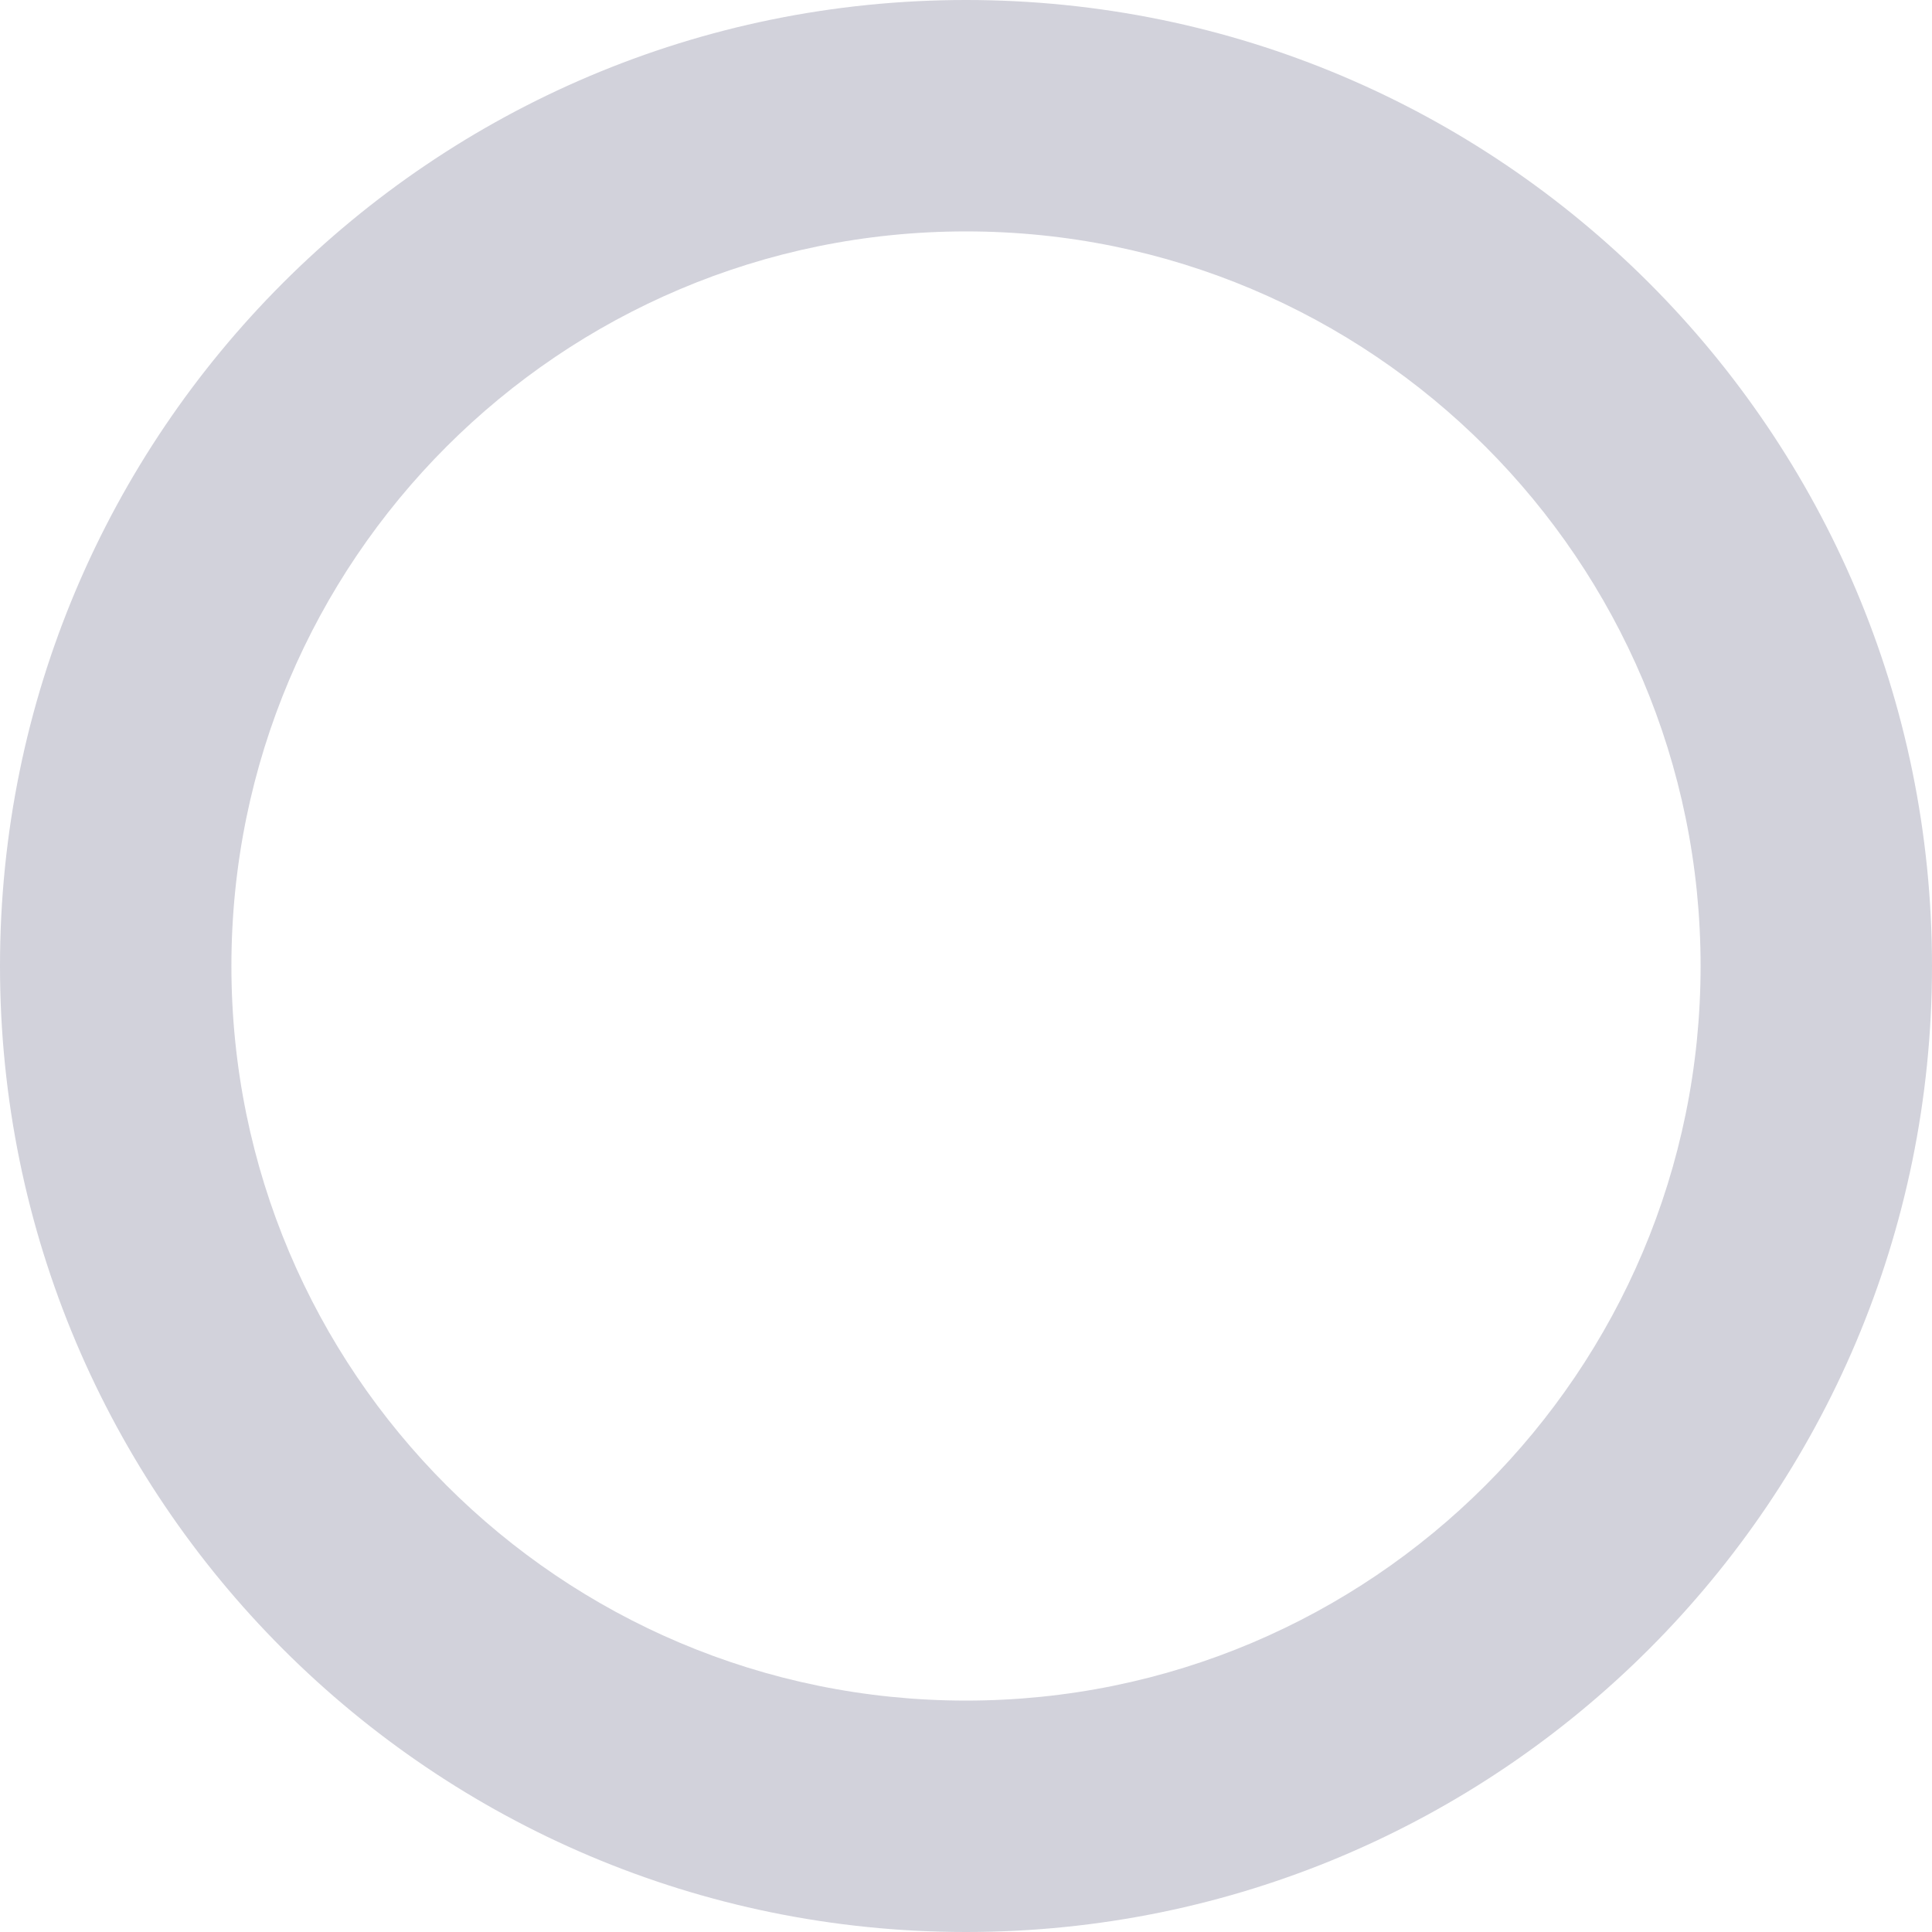 <?xml version="1.0" encoding="UTF-8"?>
<!-- Creator: CorelDRAW -->
<svg xmlns="http://www.w3.org/2000/svg" xmlns:xlink="http://www.w3.org/1999/xlink" xmlns:xodm="http://www.corel.com/coreldraw/odm/2003" xml:space="preserve" width="91.44mm" height="91.44mm" version="1.1" style="shape-rendering:geometricPrecision; text-rendering:geometricPrecision; image-rendering:optimizeQuality; fill-rule:evenodd; clip-rule:evenodd" viewBox="0 0 796.9 796.9">
 <defs>
  <style type="text/css">
   <![CDATA[
    .fil0 {fill:#D2D2DB}
   ]]>
  </style>
 </defs>
 <g id="Capa_x0020_1">
  <path class="fil0" d="M398.45 0c220.06,0 398.45,178.39 398.45,398.45 0,220.06 -178.39,398.45 -398.45,398.45 -220.06,0 -398.45,-178.39 -398.45,-398.45 0,-220.06 178.39,-398.45 398.45,-398.45zm0 95.45c167.34,0 303,135.66 303,303 0,167.34 -135.66,303 -303,303 -167.34,0 -303,-135.66 -303,-303 0,-167.34 135.66,-303 303,-303z"></path>
 </g>
</svg>
